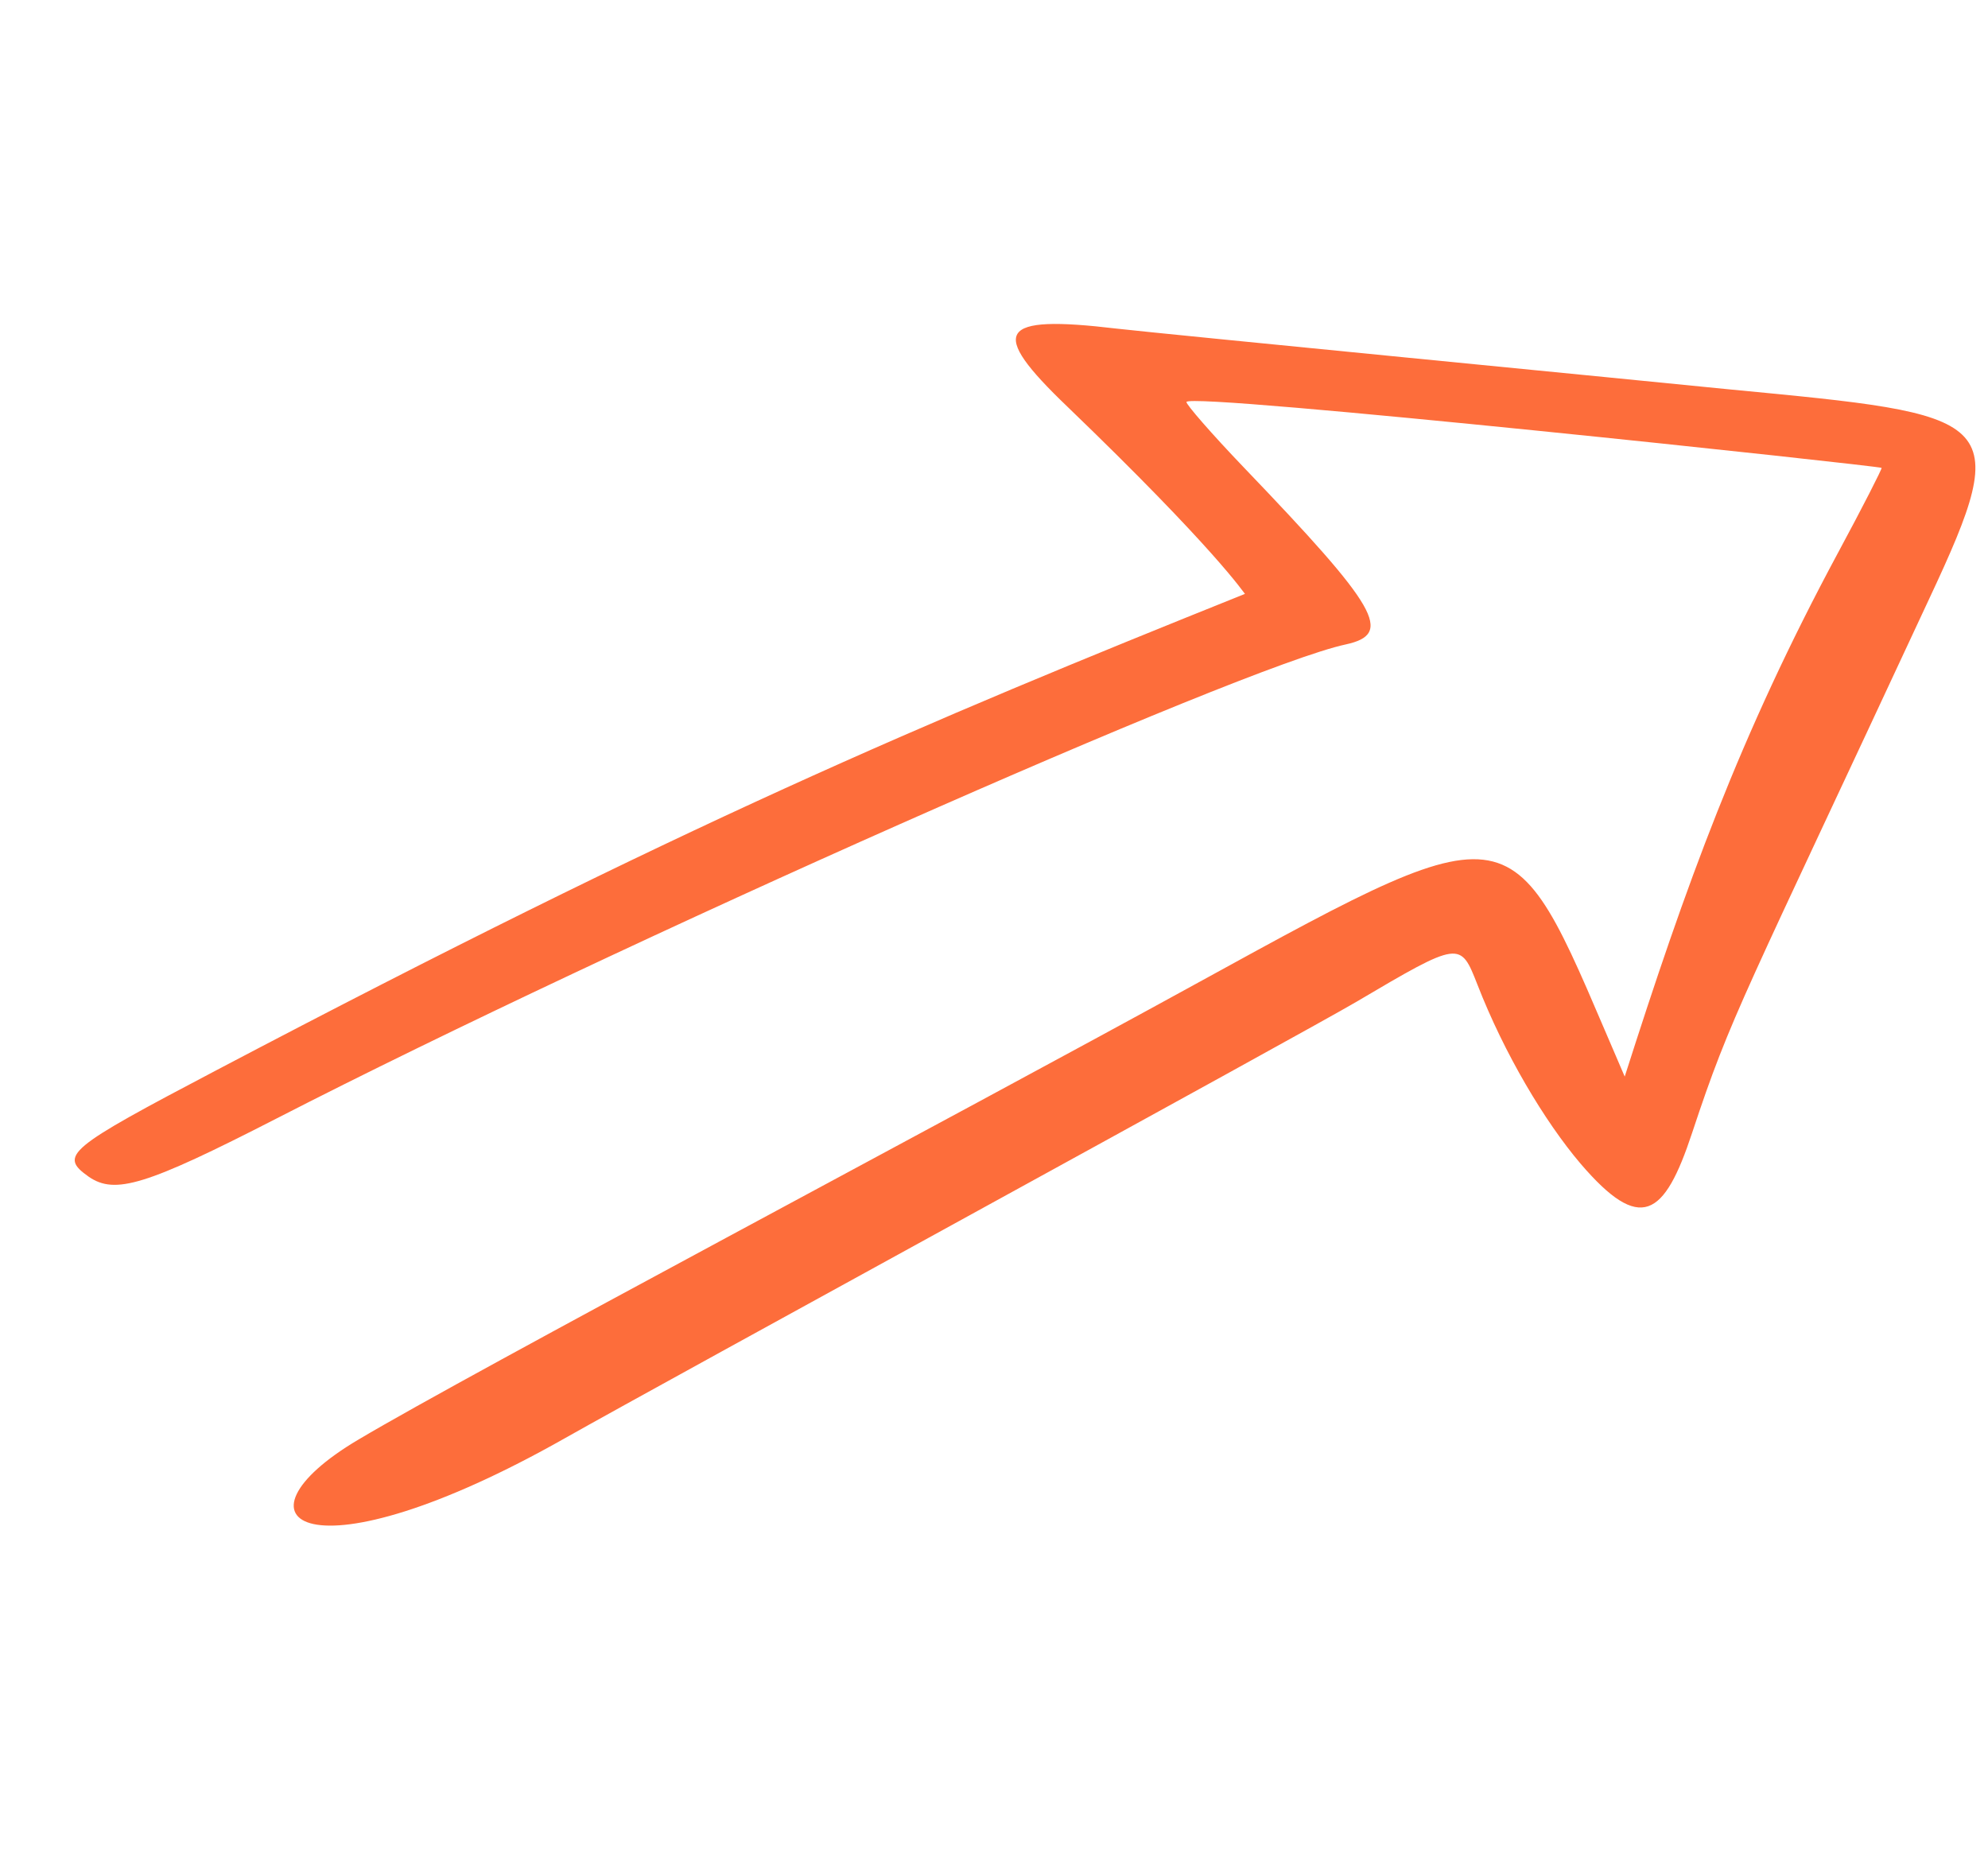 <svg width="103" height="97" viewBox="0 0 103 97" fill="none" xmlns="http://www.w3.org/2000/svg">
<g id="Frame 10" clip-path="url(#clip0_3317_1682)">
<g id="Group">
<path id="Vector" fill-rule="evenodd" clip-rule="evenodd" d="M89.592 20.172C85.279 19.736 60.198 17.293 57.854 17.025C51.687 16.29 51.183 17.124 55.29 21.057C62.983 28.461 64.437 30.71 64.502 30.768C47.595 37.555 35.478 42.685 11.27 55.416C3.451 59.526 3.04 59.859 4.598 60.965C5.96 61.898 7.533 61.434 14.342 57.94C31.974 48.887 64.301 34.549 69.724 33.387C72.204 32.845 71.433 31.507 64.437 24.21C62.767 22.468 61.442 20.939 61.472 20.826C61.612 20.299 97.433 24.144 97.488 24.24C97.516 24.287 96.503 26.275 95.23 28.637C90.127 38.122 87.335 45.888 84.178 55.776C78.218 42.017 79.293 41.458 62.127 50.88C49.062 58.056 24.406 71.111 18.568 74.584C11.493 78.772 15.883 82.096 29.304 74.491C34.234 71.702 67.642 53.457 70.27 51.905C75.669 48.718 75.659 48.755 76.548 51.014C77.934 54.577 80.02 58.087 81.89 60.287C84.993 63.909 86.223 63.07 87.669 58.696C89.72 52.506 90.249 51.882 99.946 31.039C104.418 21.505 103.531 21.508 89.592 20.172Z" fill="#FD6D3B"/>
</g>
</g>
<defs>
<clipPath id="clip0_3317_1682">
<rect width="103" height="97" fill="white"/>
</clipPath>
</defs>
</svg>
